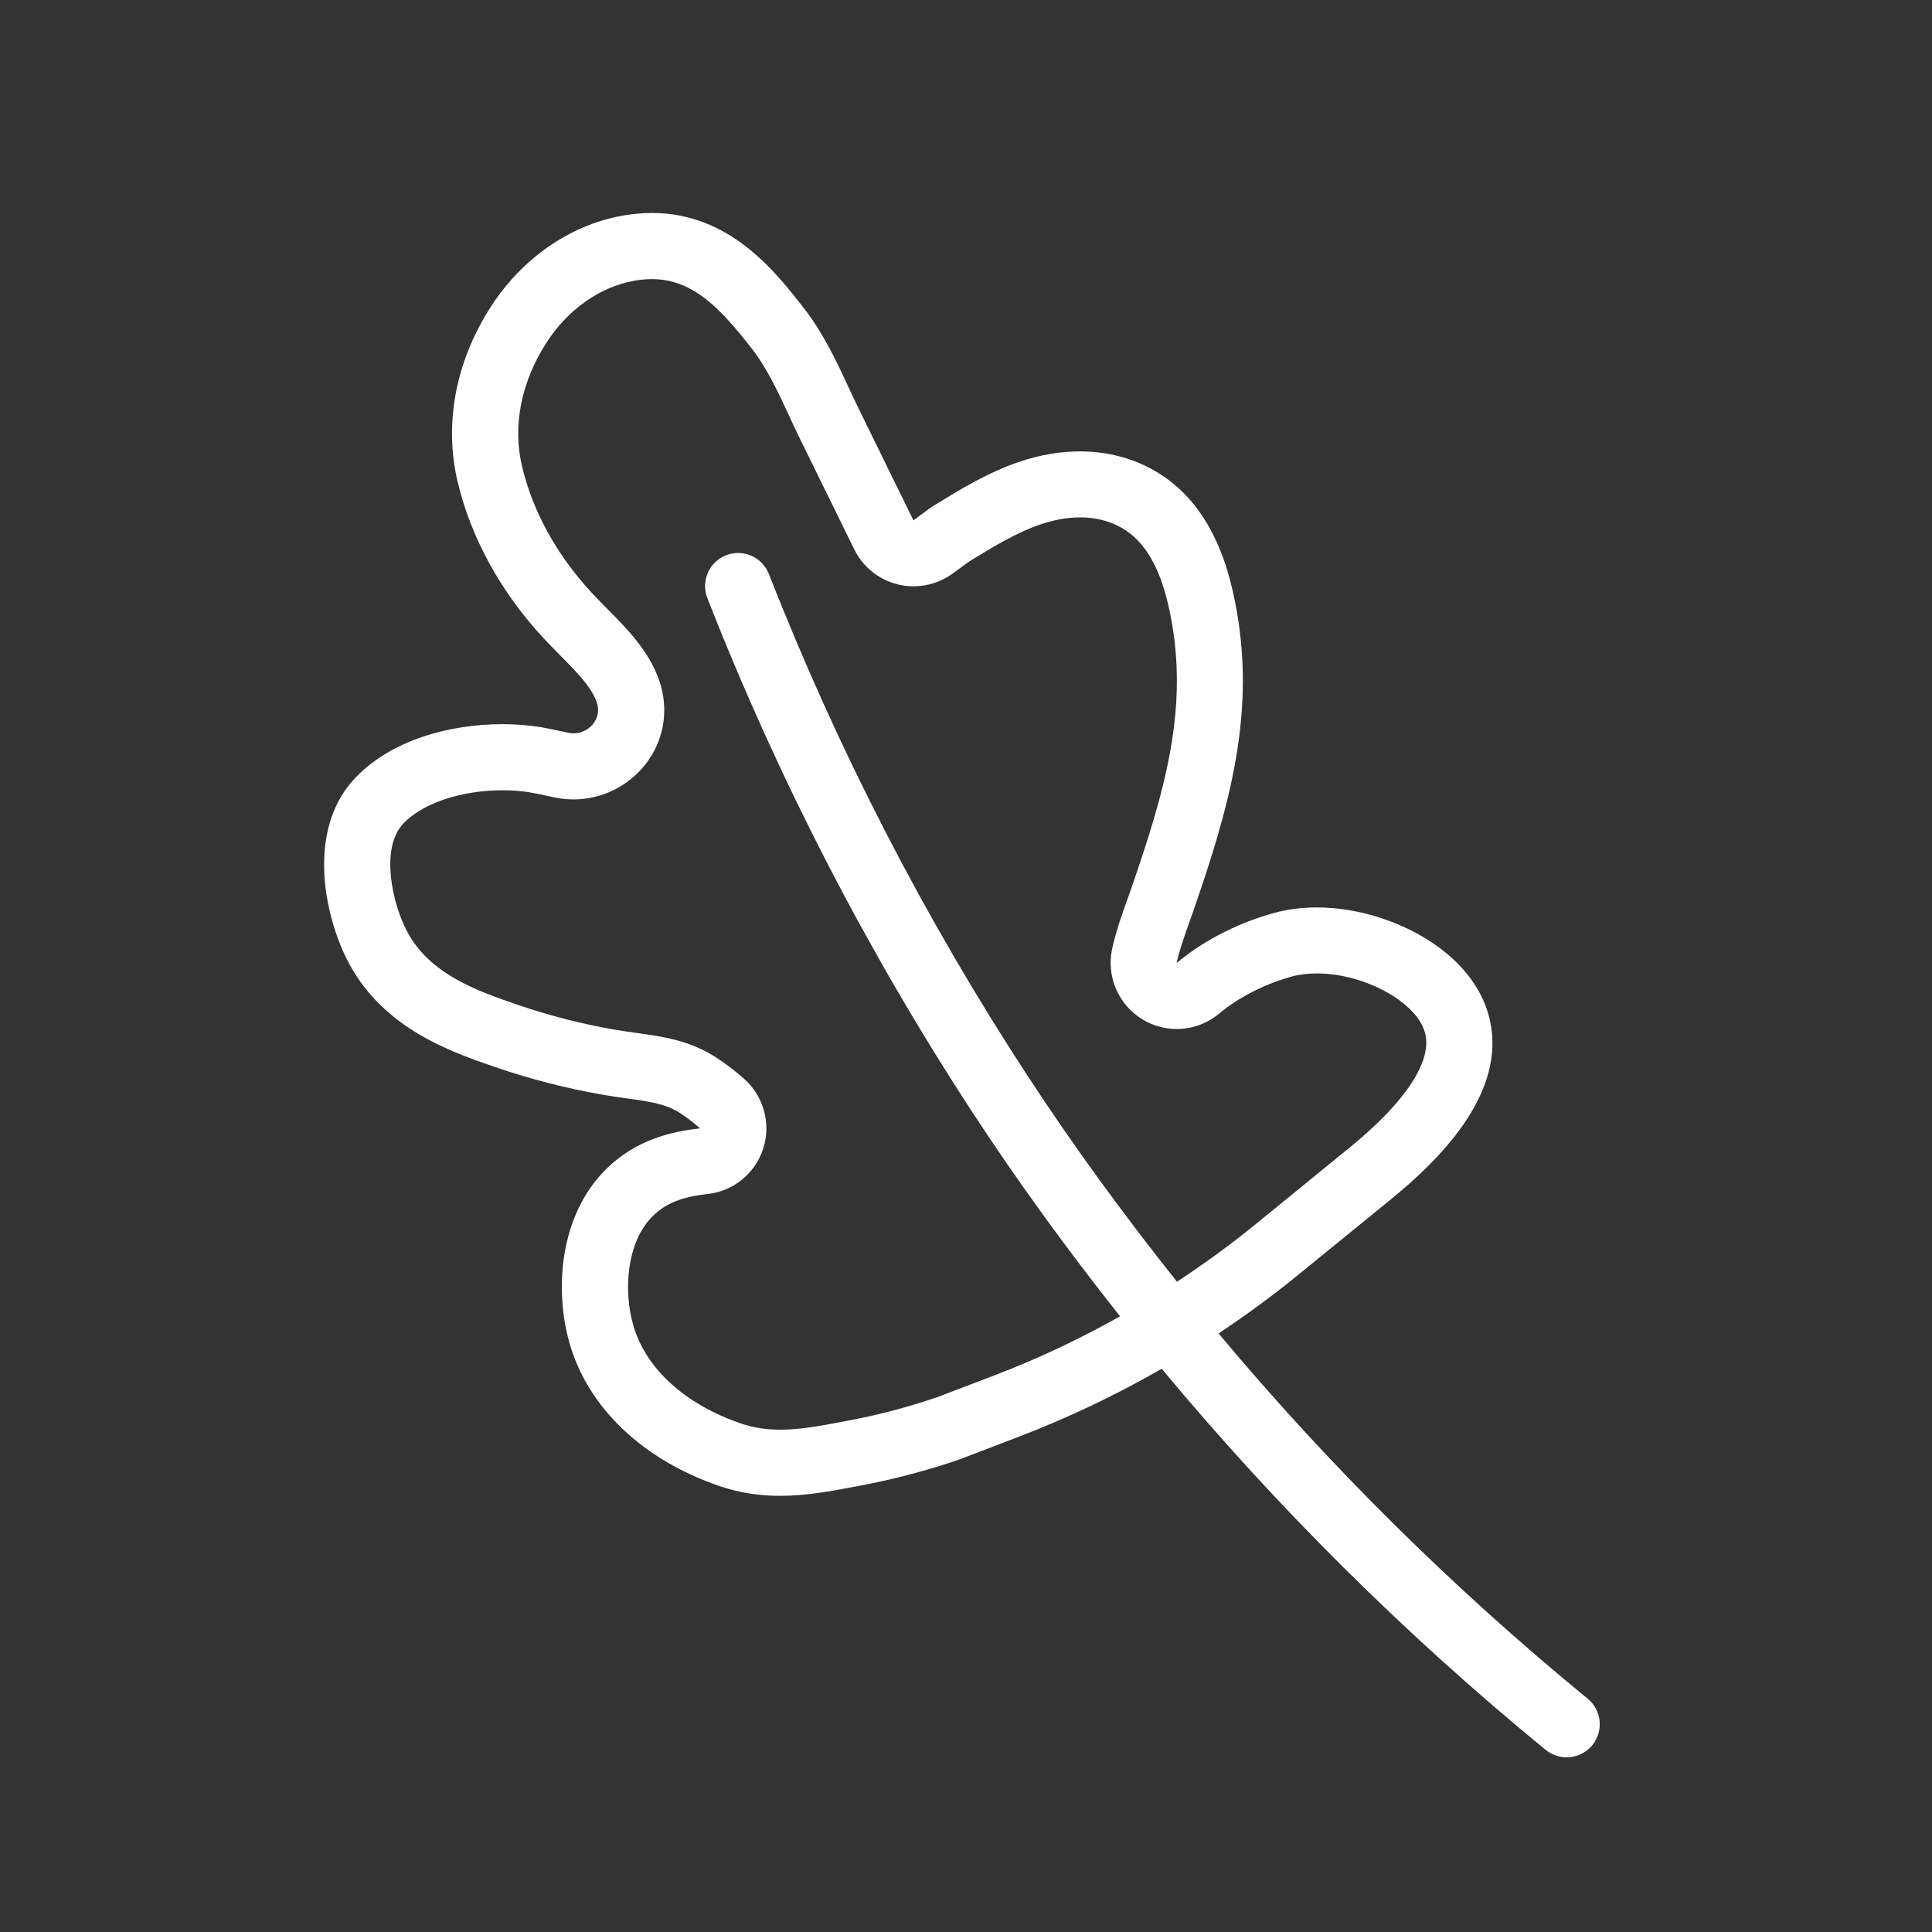 <svg width="45" height="45" viewBox="0 0 45 45" fill="none" xmlns="http://www.w3.org/2000/svg">
<rect x="0" y="0" width="45" height="45" fill="#333333" stroke="none"/>
<path d="M36.98 39.566C33.838 36.992 30.964 34.145 28.383 31.059C29.012 30.639 29.624 30.194 30.211 29.715C30.94 29.122 31.669 28.527 32.398 27.934C33.529 27.011 34.977 25.557 34.735 23.938C34.684 23.593 34.562 23.276 34.386 22.991C33.716 21.898 32.27 21.257 31.062 21.154C30.933 21.143 30.803 21.136 30.672 21.136C30.334 21.136 29.993 21.176 29.667 21.267C28.488 21.594 27.709 22.173 27.405 22.432C27.475 22.109 27.621 21.707 27.69 21.515C27.721 21.429 27.75 21.348 27.776 21.274C28.628 18.814 29.29 16.568 28.757 13.971C28.646 13.431 28.441 12.63 27.938 11.922C27.286 11.004 26.282 10.514 25.153 10.514C24.698 10.514 24.222 10.593 23.74 10.757C23.017 11.002 22.386 11.387 21.829 11.728C21.681 11.817 21.546 11.918 21.415 12.016C21.375 12.046 21.326 12.082 21.276 12.12C21.264 12.095 21.252 12.071 21.243 12.053L20.011 9.541C19.93 9.376 19.852 9.208 19.773 9.04C19.493 8.435 19.175 7.75 18.703 7.151C18.044 6.307 16.984 4.961 15.186 4.961C14.963 4.961 14.727 4.982 14.48 5.026C13.271 5.248 12.163 6.016 11.439 7.135C10.614 8.41 10.338 9.861 10.659 11.221C10.968 12.52 11.654 13.775 12.644 14.847C12.777 14.99 12.916 15.131 13.053 15.27C13.443 15.664 13.813 16.037 13.914 16.406C14.005 16.758 13.71 17.081 13.361 17.081C13.323 17.081 13.285 17.078 13.246 17.069C13.189 17.057 13.13 17.045 13.07 17.032C12.907 16.997 12.744 16.961 12.581 16.935C12.307 16.891 12.01 16.867 11.7 16.867C10.477 16.867 9.069 17.24 8.229 18.169C7.127 19.39 7.567 21.395 8.132 22.445C8.952 23.968 10.511 24.503 11.542 24.857C12.352 25.134 13.187 25.35 14.028 25.496C14.225 25.531 14.416 25.558 14.603 25.584C15.203 25.668 15.532 25.721 15.862 25.94C16.027 26.048 16.176 26.167 16.307 26.282C15.635 26.356 14.82 26.547 14.134 27.215C13.027 28.294 12.904 30.049 13.273 31.311C13.71 32.801 14.98 34.006 16.761 34.614C17.25 34.781 17.721 34.841 18.172 34.841C18.782 34.841 19.358 34.731 19.89 34.631C19.94 34.621 19.992 34.612 20.042 34.602C20.824 34.454 21.594 34.252 22.345 33.994L23.699 33.476C24.861 33.033 25.985 32.498 27.059 31.881C29.737 35.104 32.728 38.076 36 40.757C36.146 40.874 36.32 40.931 36.492 40.931C36.715 40.931 36.935 40.834 37.088 40.649C37.356 40.319 37.308 39.834 36.98 39.566L36.98 39.566ZM23.154 32.038L21.824 32.545C21.154 32.774 20.459 32.958 19.758 33.088L19.669 33.106L19.602 33.118C19.107 33.212 18.637 33.3 18.174 33.3C17.842 33.3 17.543 33.254 17.259 33.156C15.96 32.712 15.045 31.882 14.753 30.878C14.514 30.06 14.595 28.917 15.212 28.317C15.509 28.027 15.887 27.875 16.477 27.812C17.084 27.747 17.593 27.329 17.778 26.748C17.962 26.167 17.787 25.531 17.331 25.127C17.137 24.955 16.929 24.796 16.716 24.654C16.08 24.233 15.468 24.149 14.818 24.058C14.65 24.034 14.476 24.01 14.298 23.979C13.536 23.847 12.78 23.651 12.046 23.4C11.147 23.09 10.027 22.707 9.492 21.715C9.119 21.021 8.87 19.761 9.375 19.203C9.812 18.72 10.726 18.407 11.704 18.407C11.928 18.407 12.139 18.422 12.335 18.455C12.472 18.477 12.61 18.506 12.747 18.538L12.778 18.544L12.936 18.577C13.076 18.606 13.22 18.62 13.363 18.62C14.012 18.62 14.638 18.312 15.037 17.798C15.432 17.29 15.566 16.642 15.406 16.021C15.405 16.014 15.403 16.006 15.401 15.999C15.193 15.239 14.638 14.679 14.143 14.179C14.019 14.053 13.896 13.93 13.777 13.801C12.966 12.924 12.407 11.908 12.16 10.865C11.934 9.918 12.139 8.89 12.734 7.972C13.229 7.208 13.968 6.687 14.76 6.541C14.904 6.515 15.049 6.501 15.186 6.501C16.161 6.501 16.809 7.225 17.496 8.1C17.857 8.557 18.122 9.129 18.38 9.684L18.392 9.712C18.471 9.88 18.548 10.05 18.631 10.217L19.872 12.744L19.903 12.806C20.104 13.209 20.473 13.503 20.91 13.611C21.032 13.643 21.155 13.656 21.279 13.656C21.599 13.656 21.913 13.556 22.178 13.367L22.3 13.278L22.34 13.249C22.441 13.173 22.546 13.096 22.637 13.039C23.149 12.726 23.679 12.403 24.239 12.213C24.555 12.106 24.863 12.051 25.157 12.051C25.609 12.051 26.241 12.183 26.686 12.811C27.02 13.282 27.169 13.873 27.252 14.277C27.706 16.496 27.128 18.446 26.324 20.767L26.262 20.94L26.245 20.988C26.164 21.212 25.996 21.678 25.904 22.099C25.764 22.745 26.051 23.407 26.616 23.747C26.862 23.895 27.135 23.967 27.408 23.967C27.766 23.967 28.12 23.843 28.405 23.601C28.565 23.465 29.158 23.003 30.081 22.747C30.26 22.697 30.459 22.673 30.674 22.673C30.758 22.673 30.844 22.676 30.932 22.685C31.812 22.76 32.733 23.236 33.075 23.793C33.149 23.914 33.194 24.034 33.213 24.161C33.268 24.534 33.109 25.364 31.425 26.738L31.083 27.016L29.239 28.52C28.653 28.998 28.043 29.439 27.414 29.854C26.185 28.31 25.019 26.717 23.938 25.064C21.541 21.399 19.512 17.465 17.909 13.369C17.754 12.974 17.307 12.778 16.912 12.933C16.517 13.087 16.321 13.534 16.475 13.929C18.117 18.123 20.195 22.153 22.649 25.906C23.721 27.546 24.875 29.127 26.088 30.66C25.146 31.189 24.167 31.652 23.154 32.038L23.154 32.038Z" fill="white"/>
</svg>
